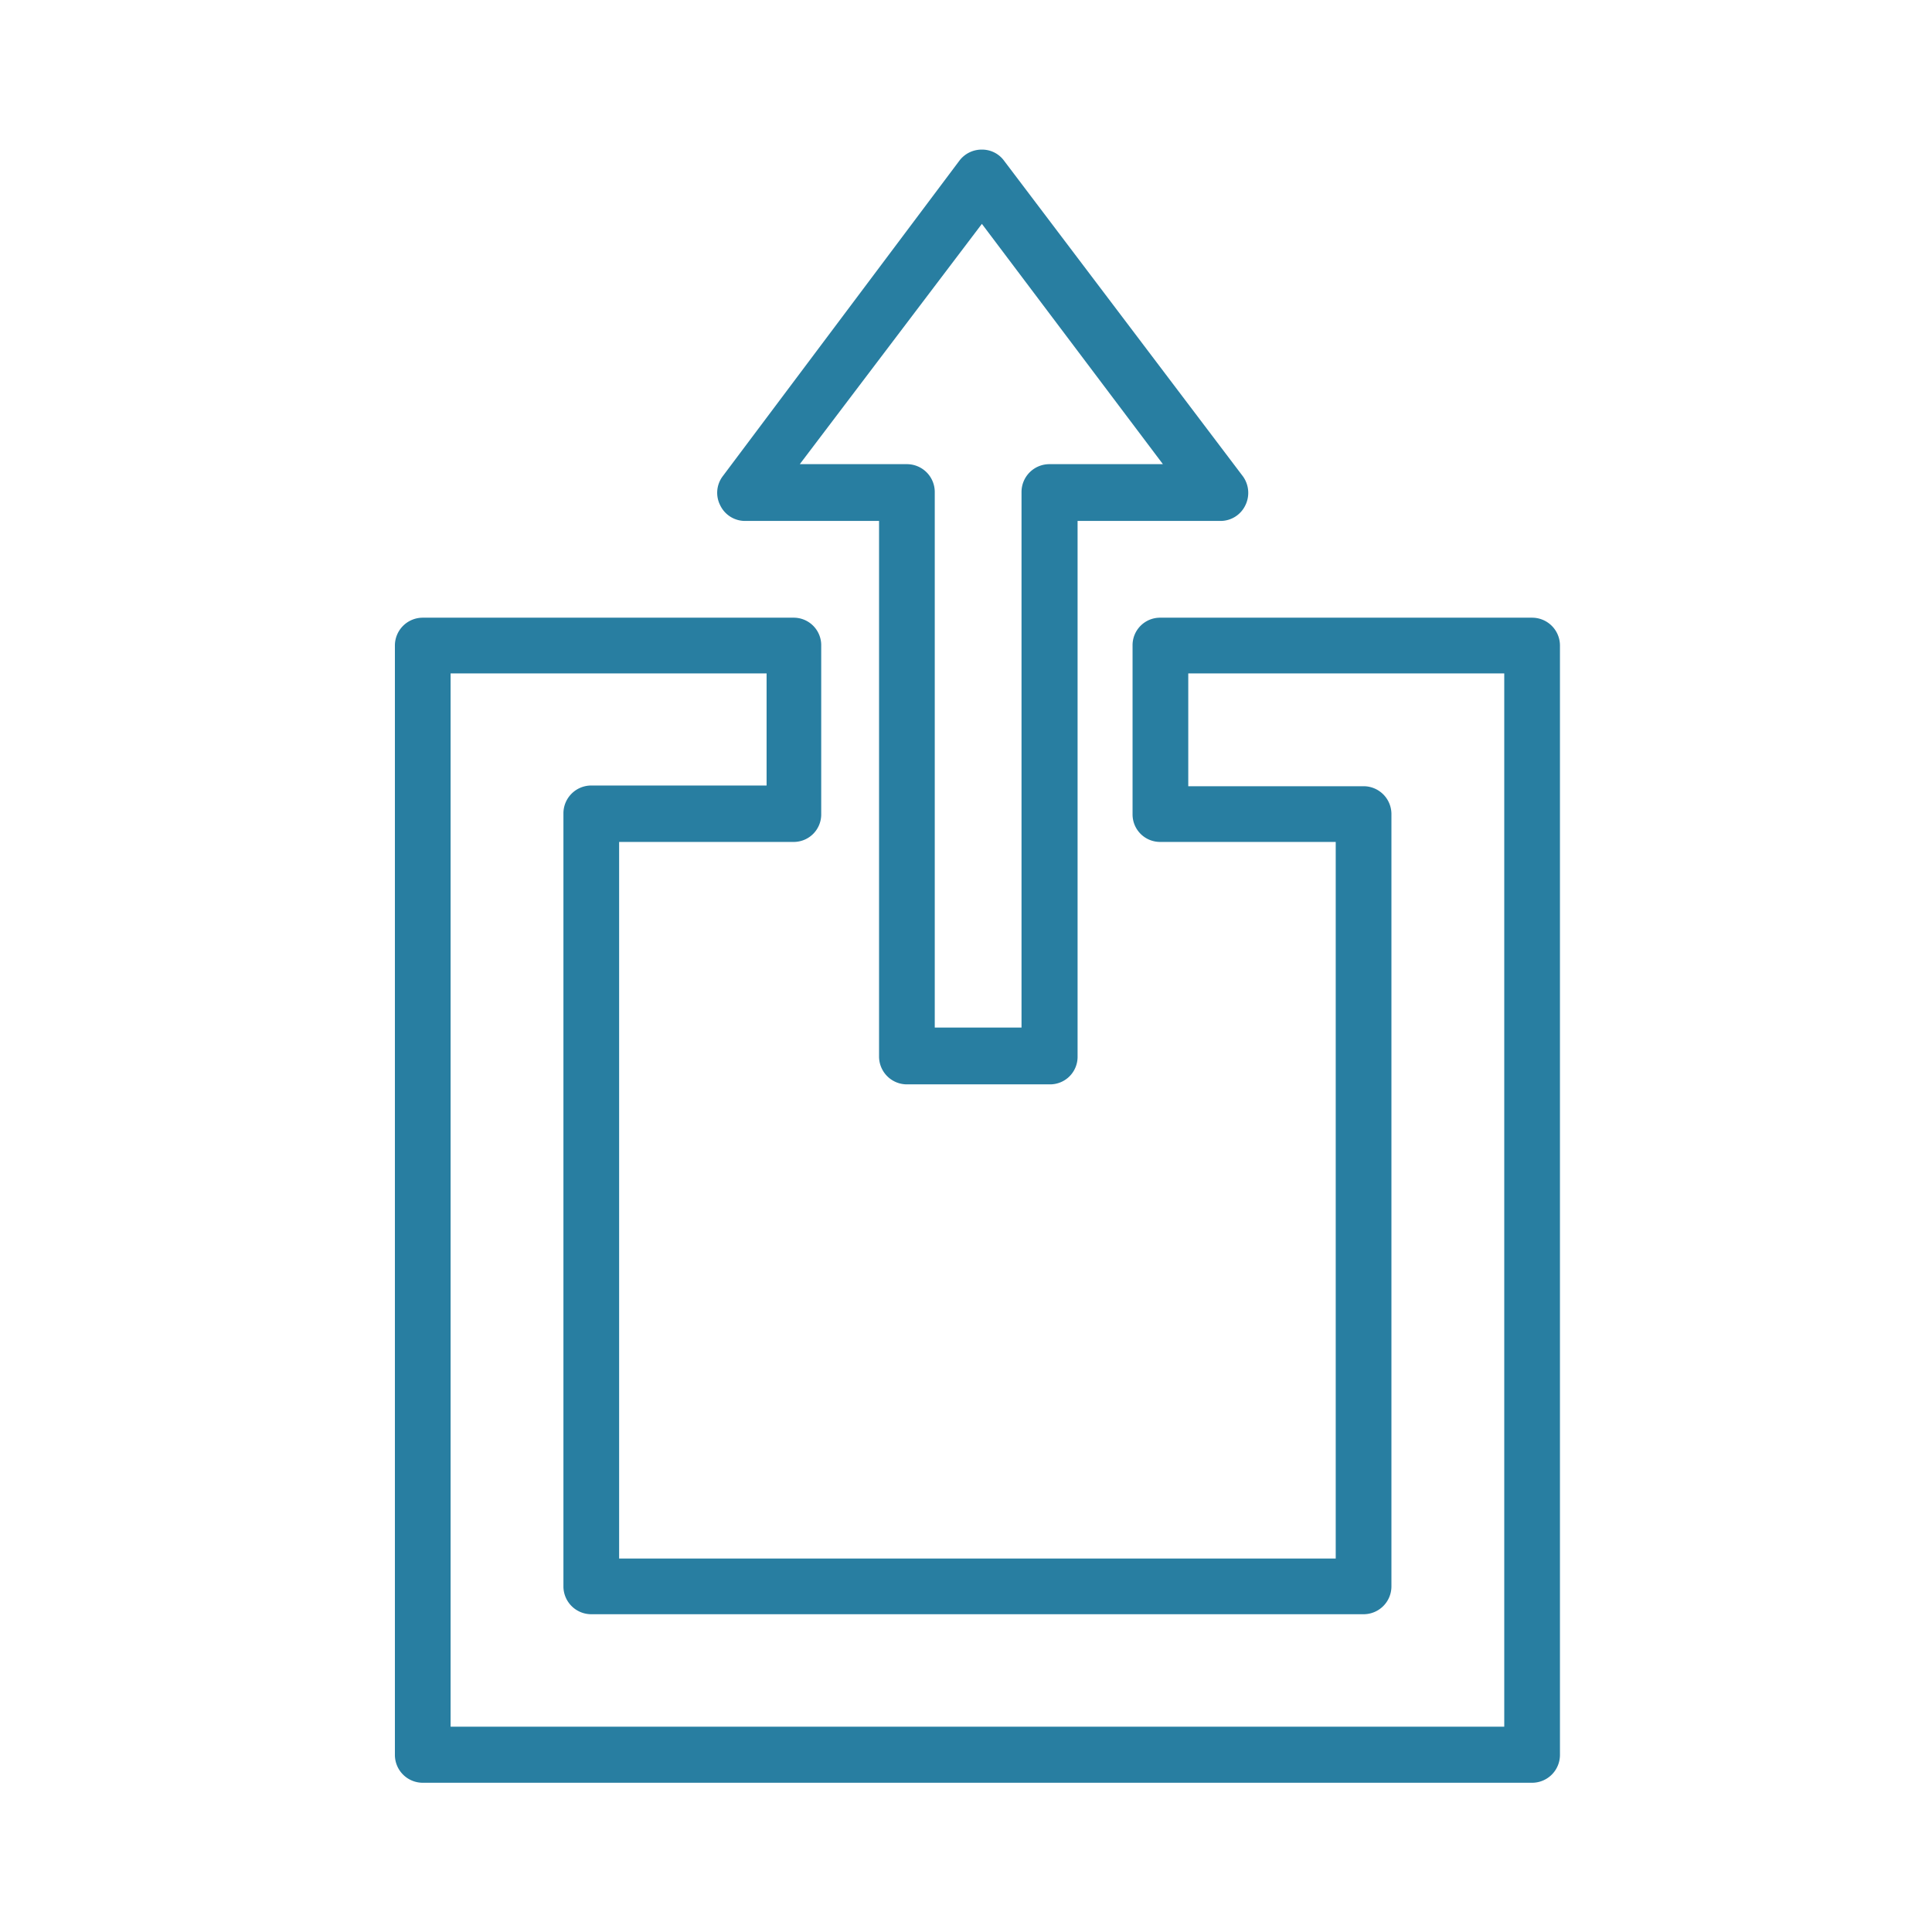 <svg id="Layer_1" data-name="Layer 1" xmlns="http://www.w3.org/2000/svg" viewBox="0 0 54.11 54.11"><defs><style>.cls-1{fill:#287ea1;}</style></defs><path class="cls-1" d="M11.84,49.93H42.91a.78.78,0,0,0,.78-.78V18.08a.78.78,0,0,0-.78-.78H32.5a.77.77,0,0,0-.78.78V22.8a.77.77,0,0,0,.78.78h4.91V43.65H17.34V23.58h4.91A.77.77,0,0,0,23,22.8V18.08a.77.77,0,0,0-.78-.78H11.84a.78.78,0,0,0-.78.78V49.15A.78.78,0,0,0,11.84,49.93Zm.78-31.07h8.85V22H16.56a.78.78,0,0,0-.78.78V44.43a.78.78,0,0,0,.78.78H38.19a.78.78,0,0,0,.78-.78V22.8a.78.78,0,0,0-.78-.78H33.28V18.86h8.85v29.5H12.62Z"/><path class="cls-1" d="M25.4,30.37h4a.77.77,0,0,0,.78-.78v-15h4a.77.77,0,0,0,.7-.44.79.79,0,0,0-.07-.81L28.12,4.5a.76.76,0,0,0-.62-.31.78.78,0,0,0-.63.31l-6.63,8.84a.77.77,0,0,0-.07.81.77.77,0,0,0,.7.44h3.75v15A.78.78,0,0,0,25.4,30.37Zm2.1-24.1L32.57,13H29.39a.78.78,0,0,0-.78.78v15H26.18v-15A.78.78,0,0,0,25.4,13h-3Z"/></svg>